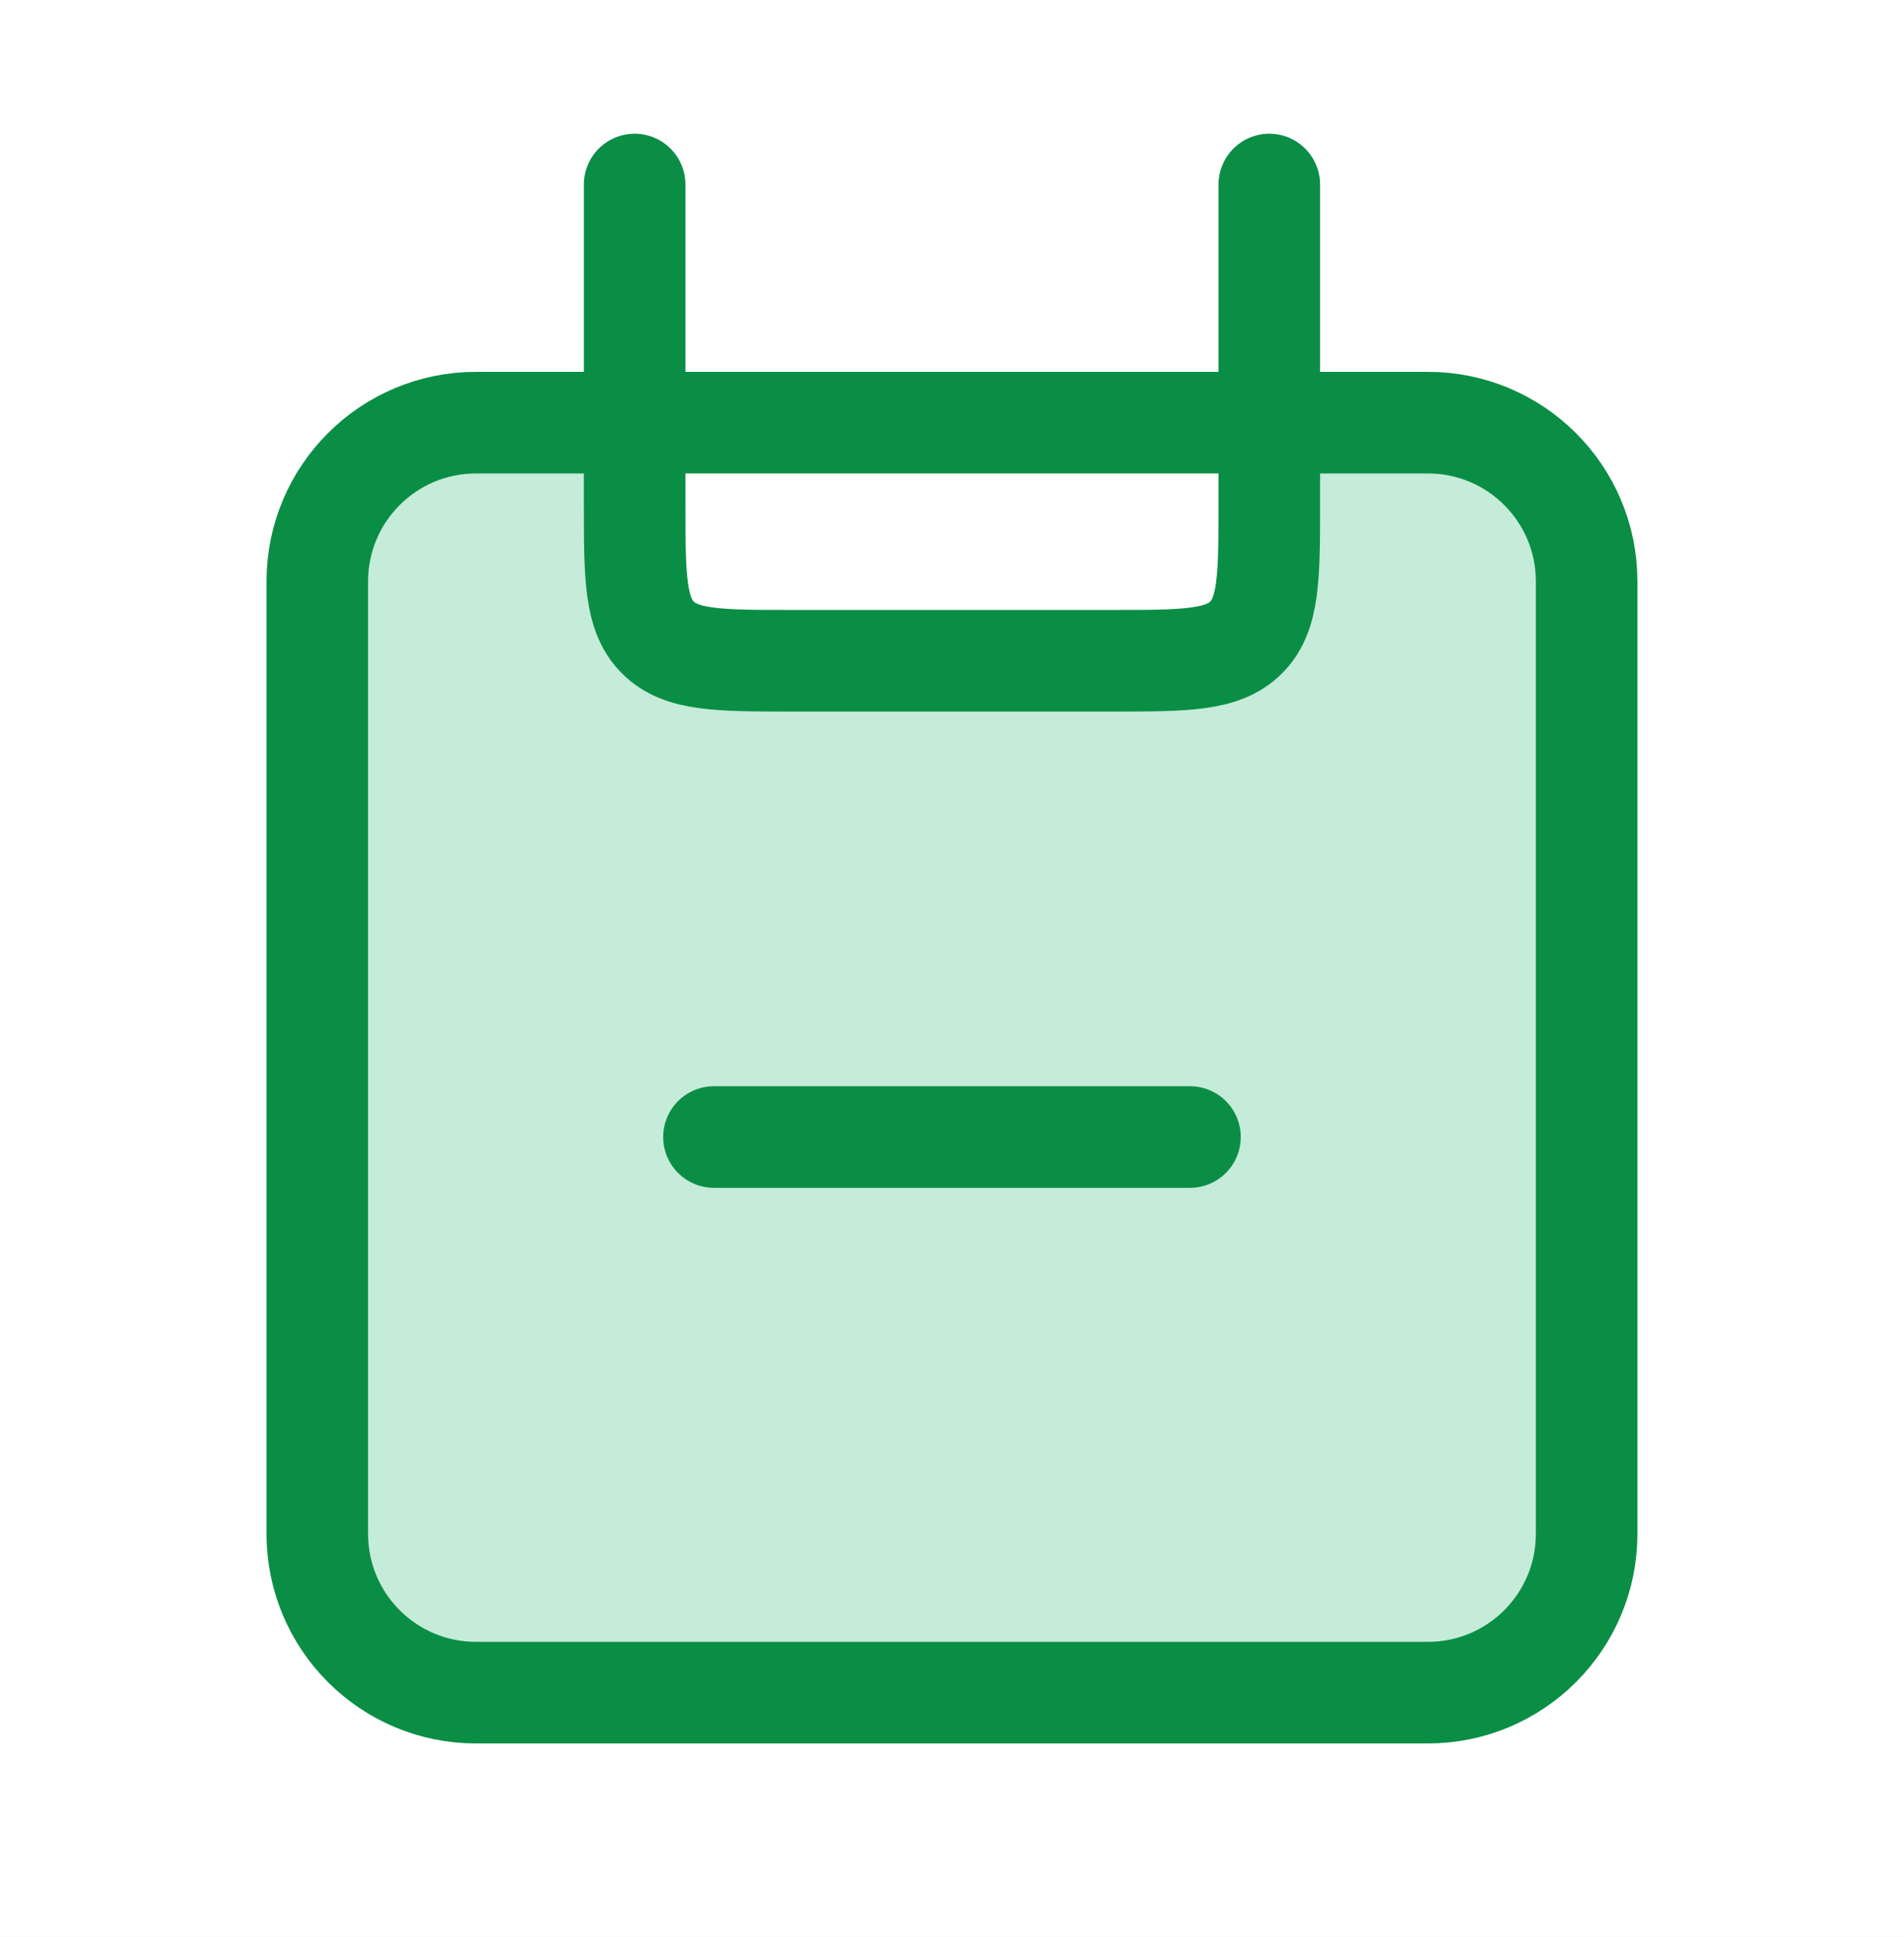 <svg width="60" height="61" viewBox="0 0 60 61" fill="none" xmlns="http://www.w3.org/2000/svg">
<rect width="60" height="61" fill="#BEBEBE"/>
<g id="&#209;&#129;&#209;&#130;&#208;&#190;&#209;&#128;&#209;&#150;&#208;&#189;&#208;&#186;&#208;&#184;">
<path d="M-5594 -5334C-5594 -5335.1 -5593.1 -5336 -5592 -5336H31522C31523.1 -5336 31524 -5335.1 31524 -5334V11049C31524 11050.1 31523.1 11051 31522 11051H-5592C-5593.1 11051 -5594 11050.1 -5594 11049V-5334Z" fill="white"/>
<path d="M-5592 -5336V-5335H31522V-5336V-5337H-5592V-5336ZM31524 -5334H31523V11049H31524H31525V-5334H31524ZM31522 11051V11050H-5592V11051V11052H31522V11051ZM-5594 11049H-5593V-5334H-5594H-5595V11049H-5594ZM-5592 11051V11050C-5592.55 11050 -5593 11049.6 -5593 11049H-5594H-5595C-5595 11050.7 -5593.66 11052 -5592 11052V11051ZM31524 11049H31523C31523 11049.6 31522.6 11050 31522 11050V11051V11052C31523.7 11052 31525 11050.7 31525 11049H31524ZM31522 -5336V-5335C31522.6 -5335 31523 -5334.55 31523 -5334H31524H31525C31525 -5335.66 31523.7 -5337 31522 -5337V-5336ZM-5592 -5336V-5337C-5593.66 -5337 -5595 -5335.66 -5595 -5334H-5594H-5593C-5593 -5334.55 -5592.55 -5335 -5592 -5335V-5336Z" fill="black" fill-opacity="0.1"/>
<g id="tech" clip-path="url(#clip0_0_1)">
<rect width="1920" height="10328.8" transform="translate(-342 -5235.01)" fill="#F7F7F7"/>
<g id="Frame 2596">
<g id="Frame 201">
<g id="Frame 197">
<rect x="-254" y="-63.188" width="568" height="346" rx="40" fill="white"/>
<g id="lets-icons:desk-duotone-line">
<g id="Group">
<path id="Vector" d="M9.999 20.337C9.999 18.451 9.999 17.512 10.249 16.749C10.494 16.005 10.909 15.329 11.463 14.776C12.017 14.222 12.693 13.806 13.437 13.562C14.197 13.312 15.139 13.312 17.024 13.312C17.834 13.312 18.239 13.312 18.584 13.412C18.92 13.51 19.231 13.677 19.498 13.903C19.765 14.129 19.982 14.409 20.134 14.724C20.289 15.049 20.354 15.449 20.489 16.247L20.624 17.061C20.887 18.642 21.019 19.429 21.494 19.966C21.653 20.147 21.838 20.304 22.041 20.431C22.649 20.811 23.449 20.811 25.049 20.811H34.944C36.544 20.811 37.344 20.811 37.954 20.431C38.159 20.303 38.342 20.148 38.504 19.966C38.979 19.429 39.109 18.642 39.371 17.061L39.507 16.247C39.642 15.447 39.706 15.046 39.864 14.724C40.016 14.409 40.233 14.129 40.5 13.903C40.767 13.677 41.078 13.51 41.414 13.412C41.757 13.312 42.161 13.312 42.971 13.312C44.856 13.312 45.797 13.312 46.559 13.562C47.303 13.806 47.98 14.222 48.534 14.775C49.088 15.329 49.504 16.005 49.749 16.749C49.999 17.509 49.999 18.451 49.999 20.337V43.312C49.999 48.026 49.999 50.382 48.534 51.846C47.069 53.312 44.714 53.312 39.999 53.312H19.999C15.284 53.312 12.929 53.312 11.464 51.846C9.999 50.382 9.999 48.026 9.999 43.312V20.337Z" fill="#1AB169" fill-opacity="0.25"/>
<path id="Vector_2" d="M44.999 13.312H14.999C12.238 13.312 9.999 15.55 9.999 18.311V48.312C9.999 51.073 12.238 53.312 14.999 53.312H44.999C47.76 53.312 49.999 51.073 49.999 48.312V18.311C49.999 15.55 47.76 13.312 44.999 13.312Z" stroke="#0A8E45" stroke-width="3.2"/>
<path id="Vector_3" d="M39.999 5.812V15.812C39.999 18.169 39.999 19.346 39.267 20.079C38.534 20.811 37.356 20.811 34.999 20.811H24.999C22.642 20.811 21.464 20.811 20.732 20.079C19.999 19.346 19.999 18.169 19.999 15.812V5.812M22.499 35.812H37.499" stroke="#0A8E45" stroke-width="3.2" stroke-linecap="round"/>
</g>
</g>
</g>
</g>
</g>
</g>
</g>
<defs>
<clipPath id="clip0_0_1">
<rect width="1920" height="10328.8" fill="white" transform="translate(-342 -5235.01)"/>
</clipPath>
</defs>
</svg>

